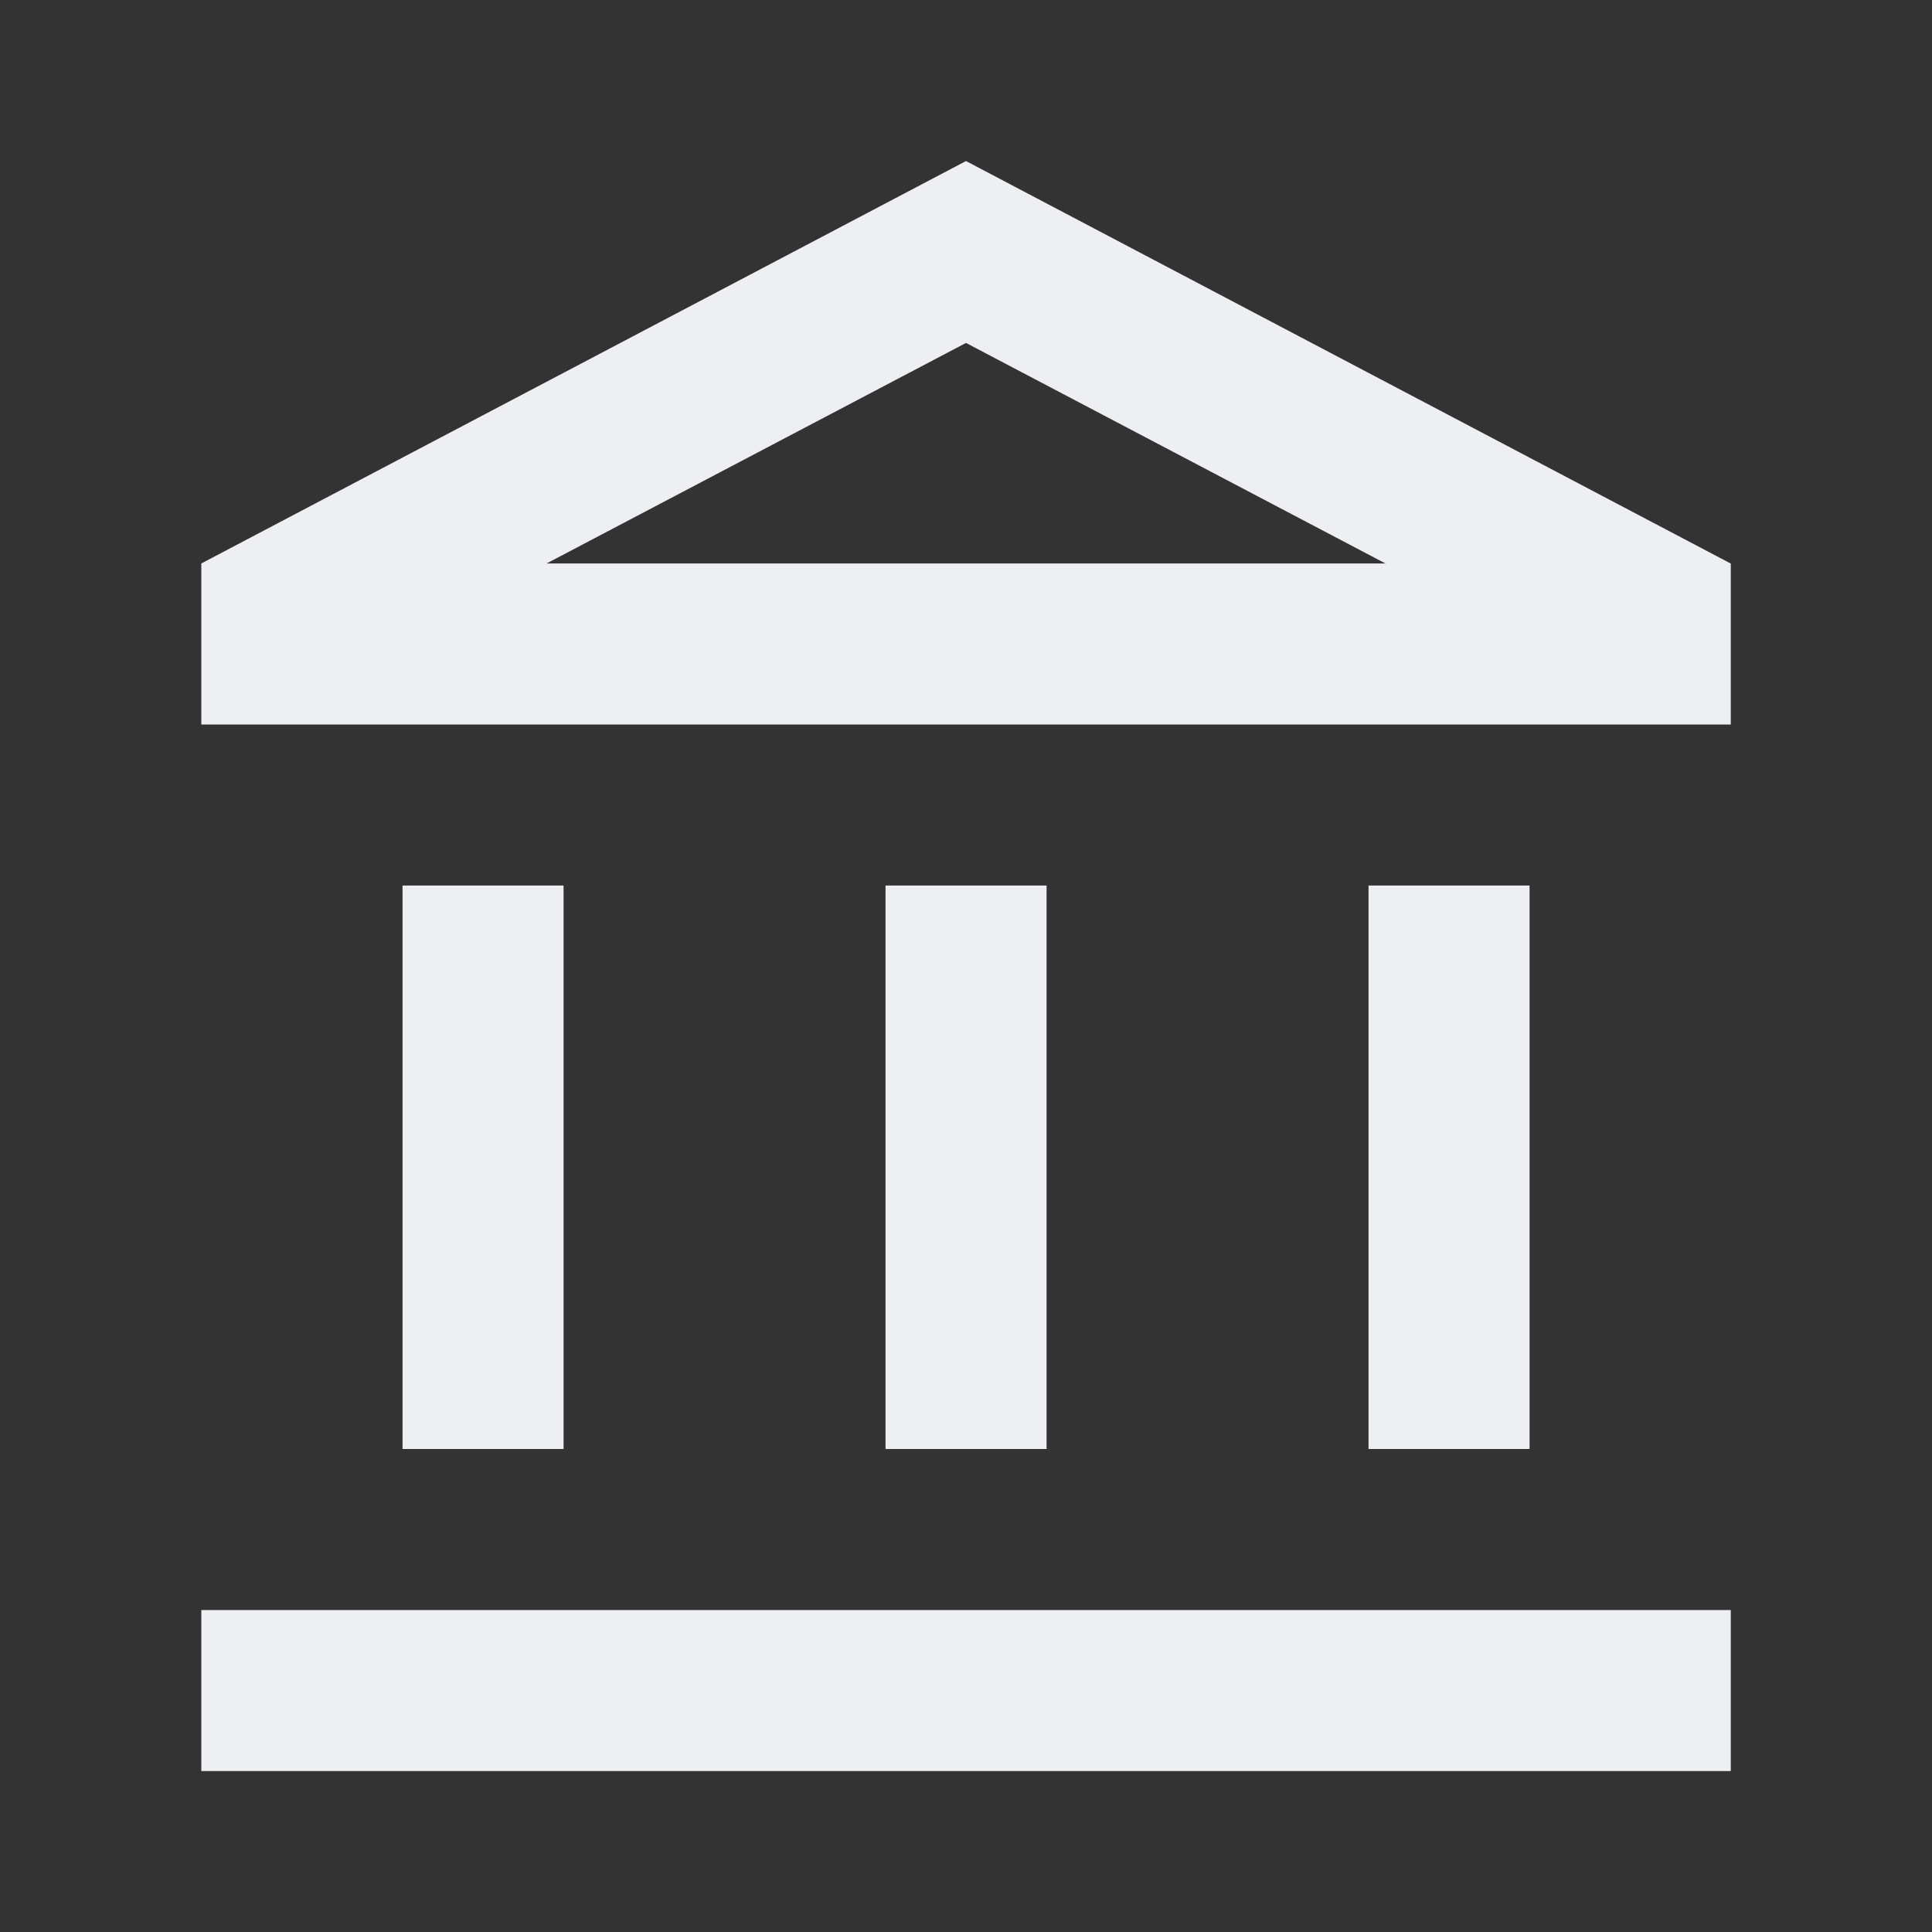 <?xml version="1.0" encoding="UTF-8"?>
<svg xmlns="http://www.w3.org/2000/svg" xmlns:v="https://vecta.io/nano" width="20" height="20" fill="none">
  <rect width="100%" height="100%" fill="#333333" stroke="none"/>
  <path fill-rule="evenodd" d="M2.084 5.833L10 1.667l7.917 4.167V7.5H2.084V5.833zM10 3.55l4.342 2.283H5.658L10 3.55zM4.167 9.167h1.667V15H4.167V9.167zm5 0h1.667V15H9.167V9.167zm8.75 9.167v-1.667H2.084v1.667h15.833zm-3.75-9.167h1.667V15h-1.667V9.167z" fill="#edeff2"></path>
</svg>

